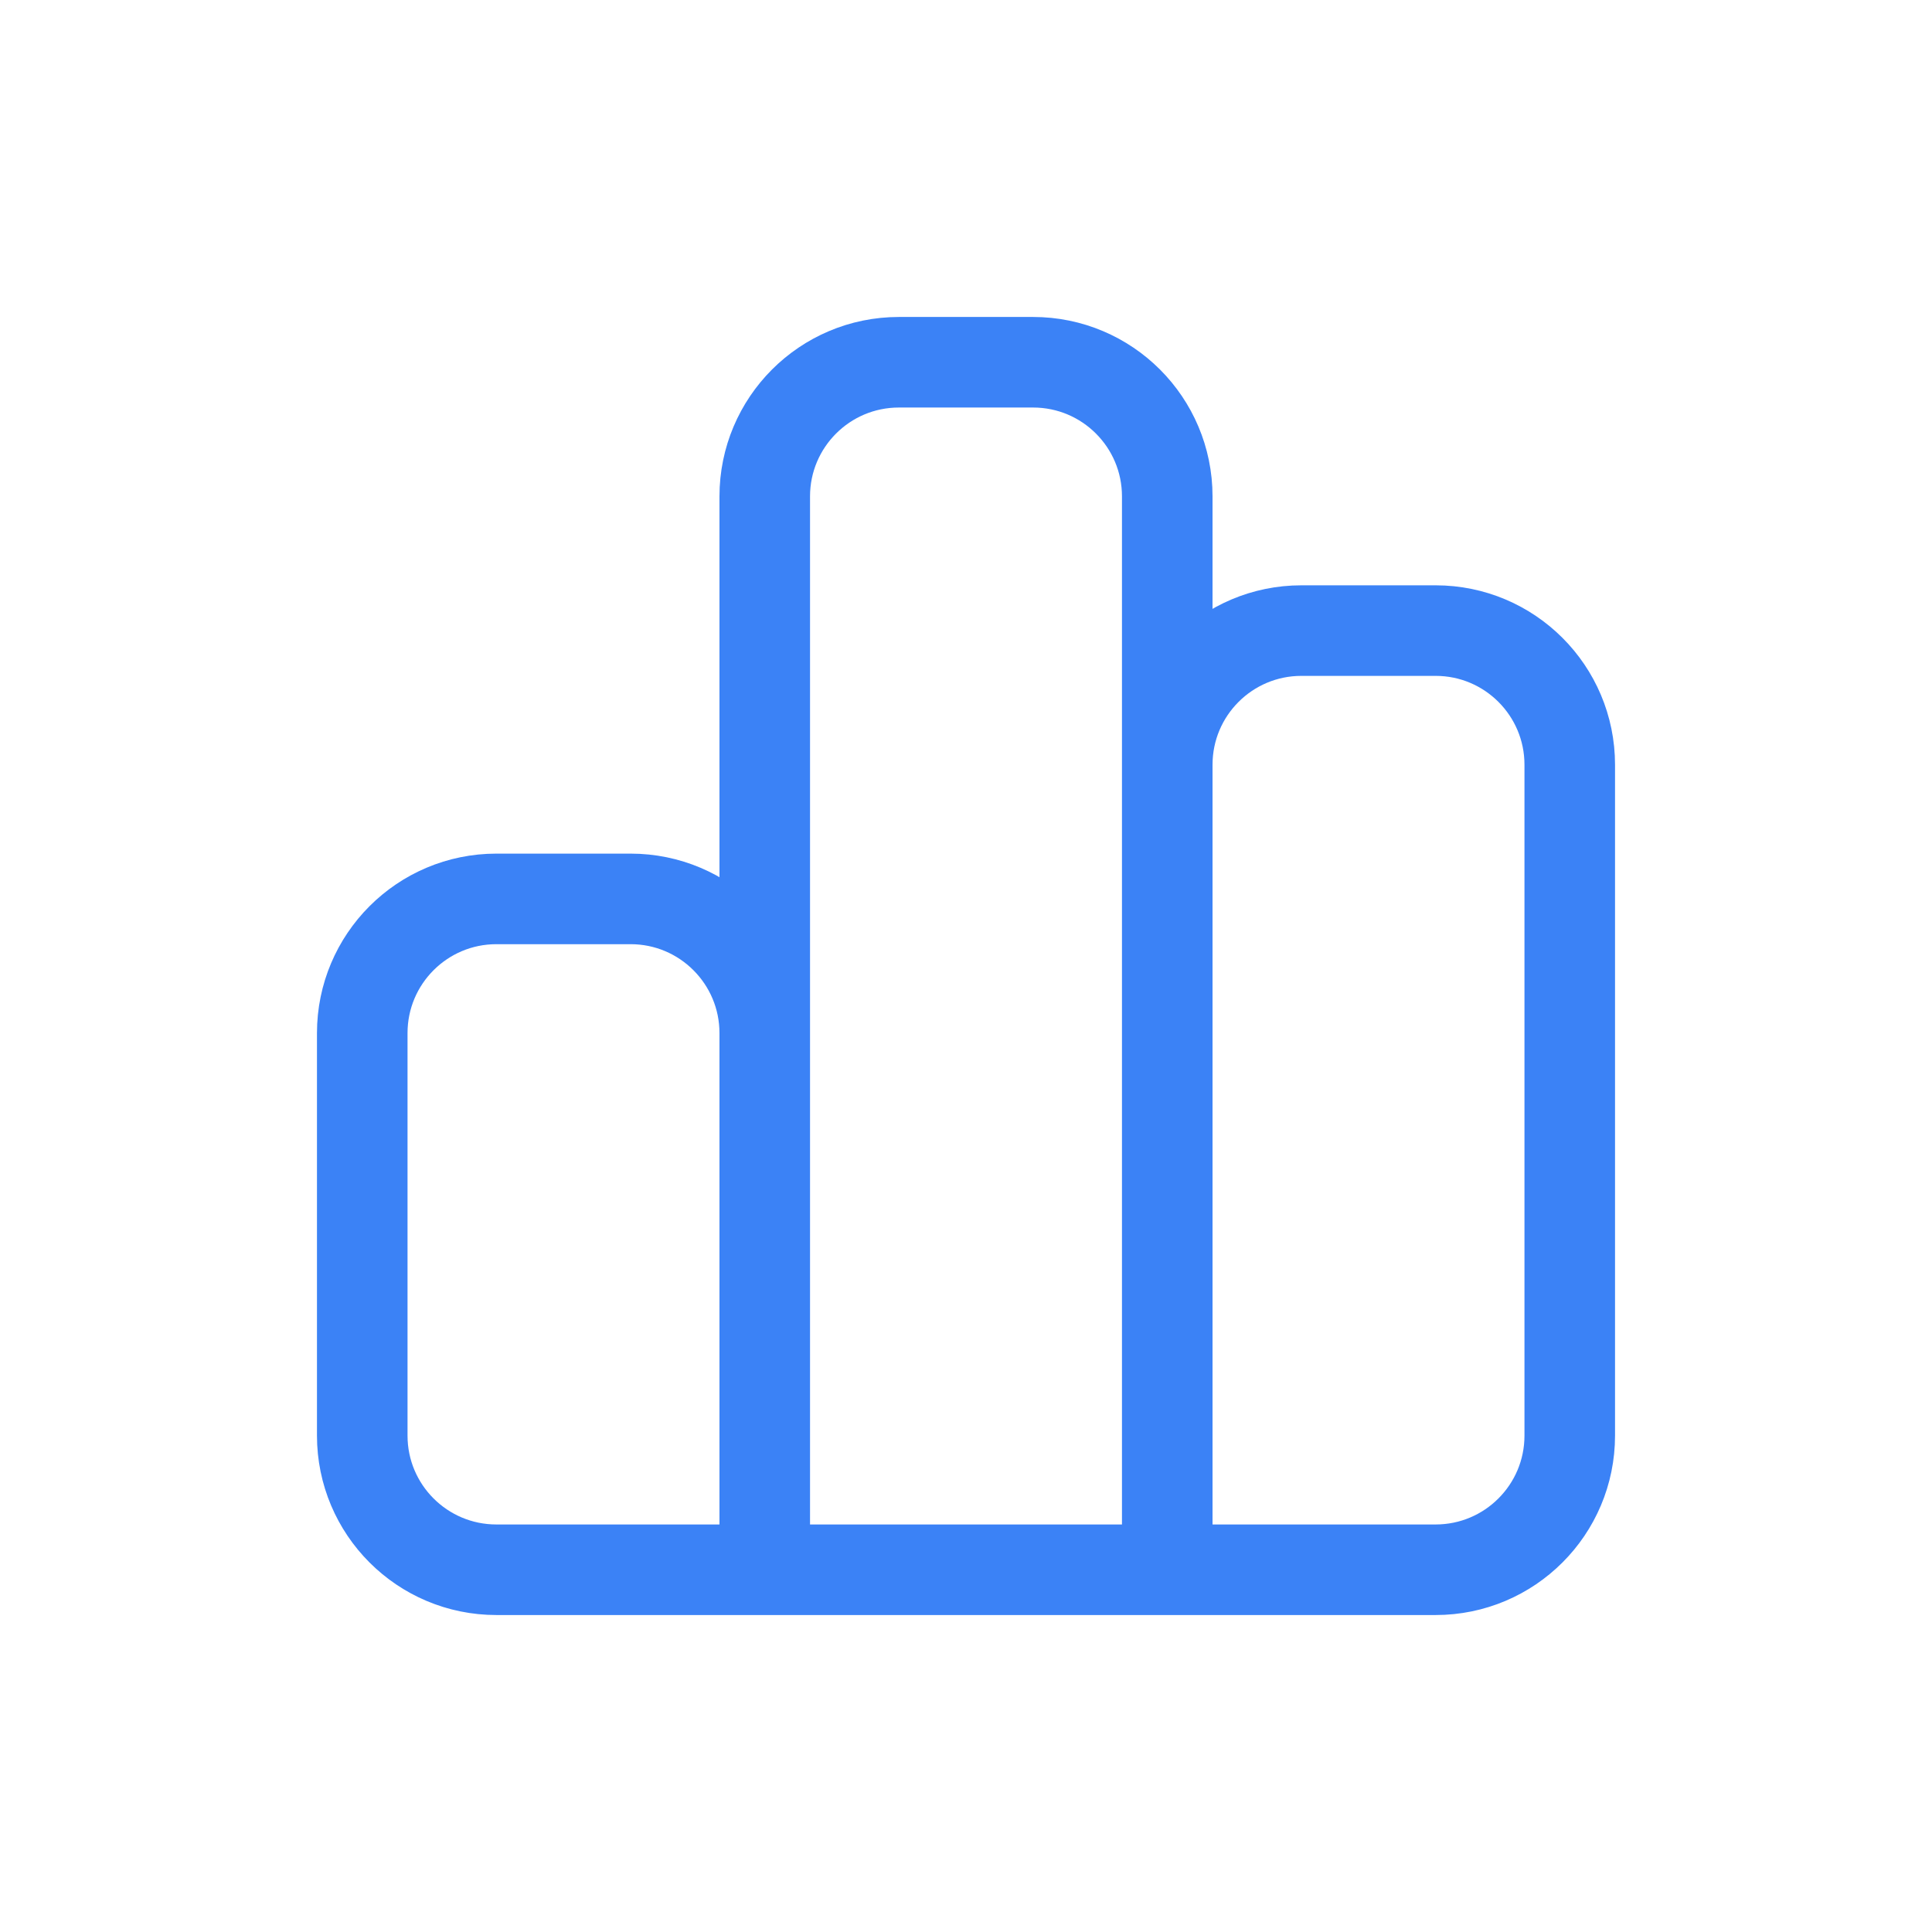 <svg width="48" height="48" viewBox="0 0 48 48" fill="none" xmlns="http://www.w3.org/2000/svg">
<path d="M29 39V19C29 17.159 30.492 15.667 32.333 15.667H35.667C37.508 15.667 39 17.159 39 19V35.667C39 37.508 37.508 39 35.667 39H29ZM29 39H19M29 39V12.333C29 10.492 27.508 9 25.667 9H22.333C20.492 9 19 10.492 19 12.333V39M19 39H12.333C10.492 39 9 37.508 9 35.667V25.667C9 23.826 10.492 22.333 12.333 22.333H15.667C17.508 22.333 19 23.826 19 25.667V39Z" stroke="#3B82F6" stroke-width="2.25" stroke-linecap="round" stroke-linejoin="round"/>
</svg>

